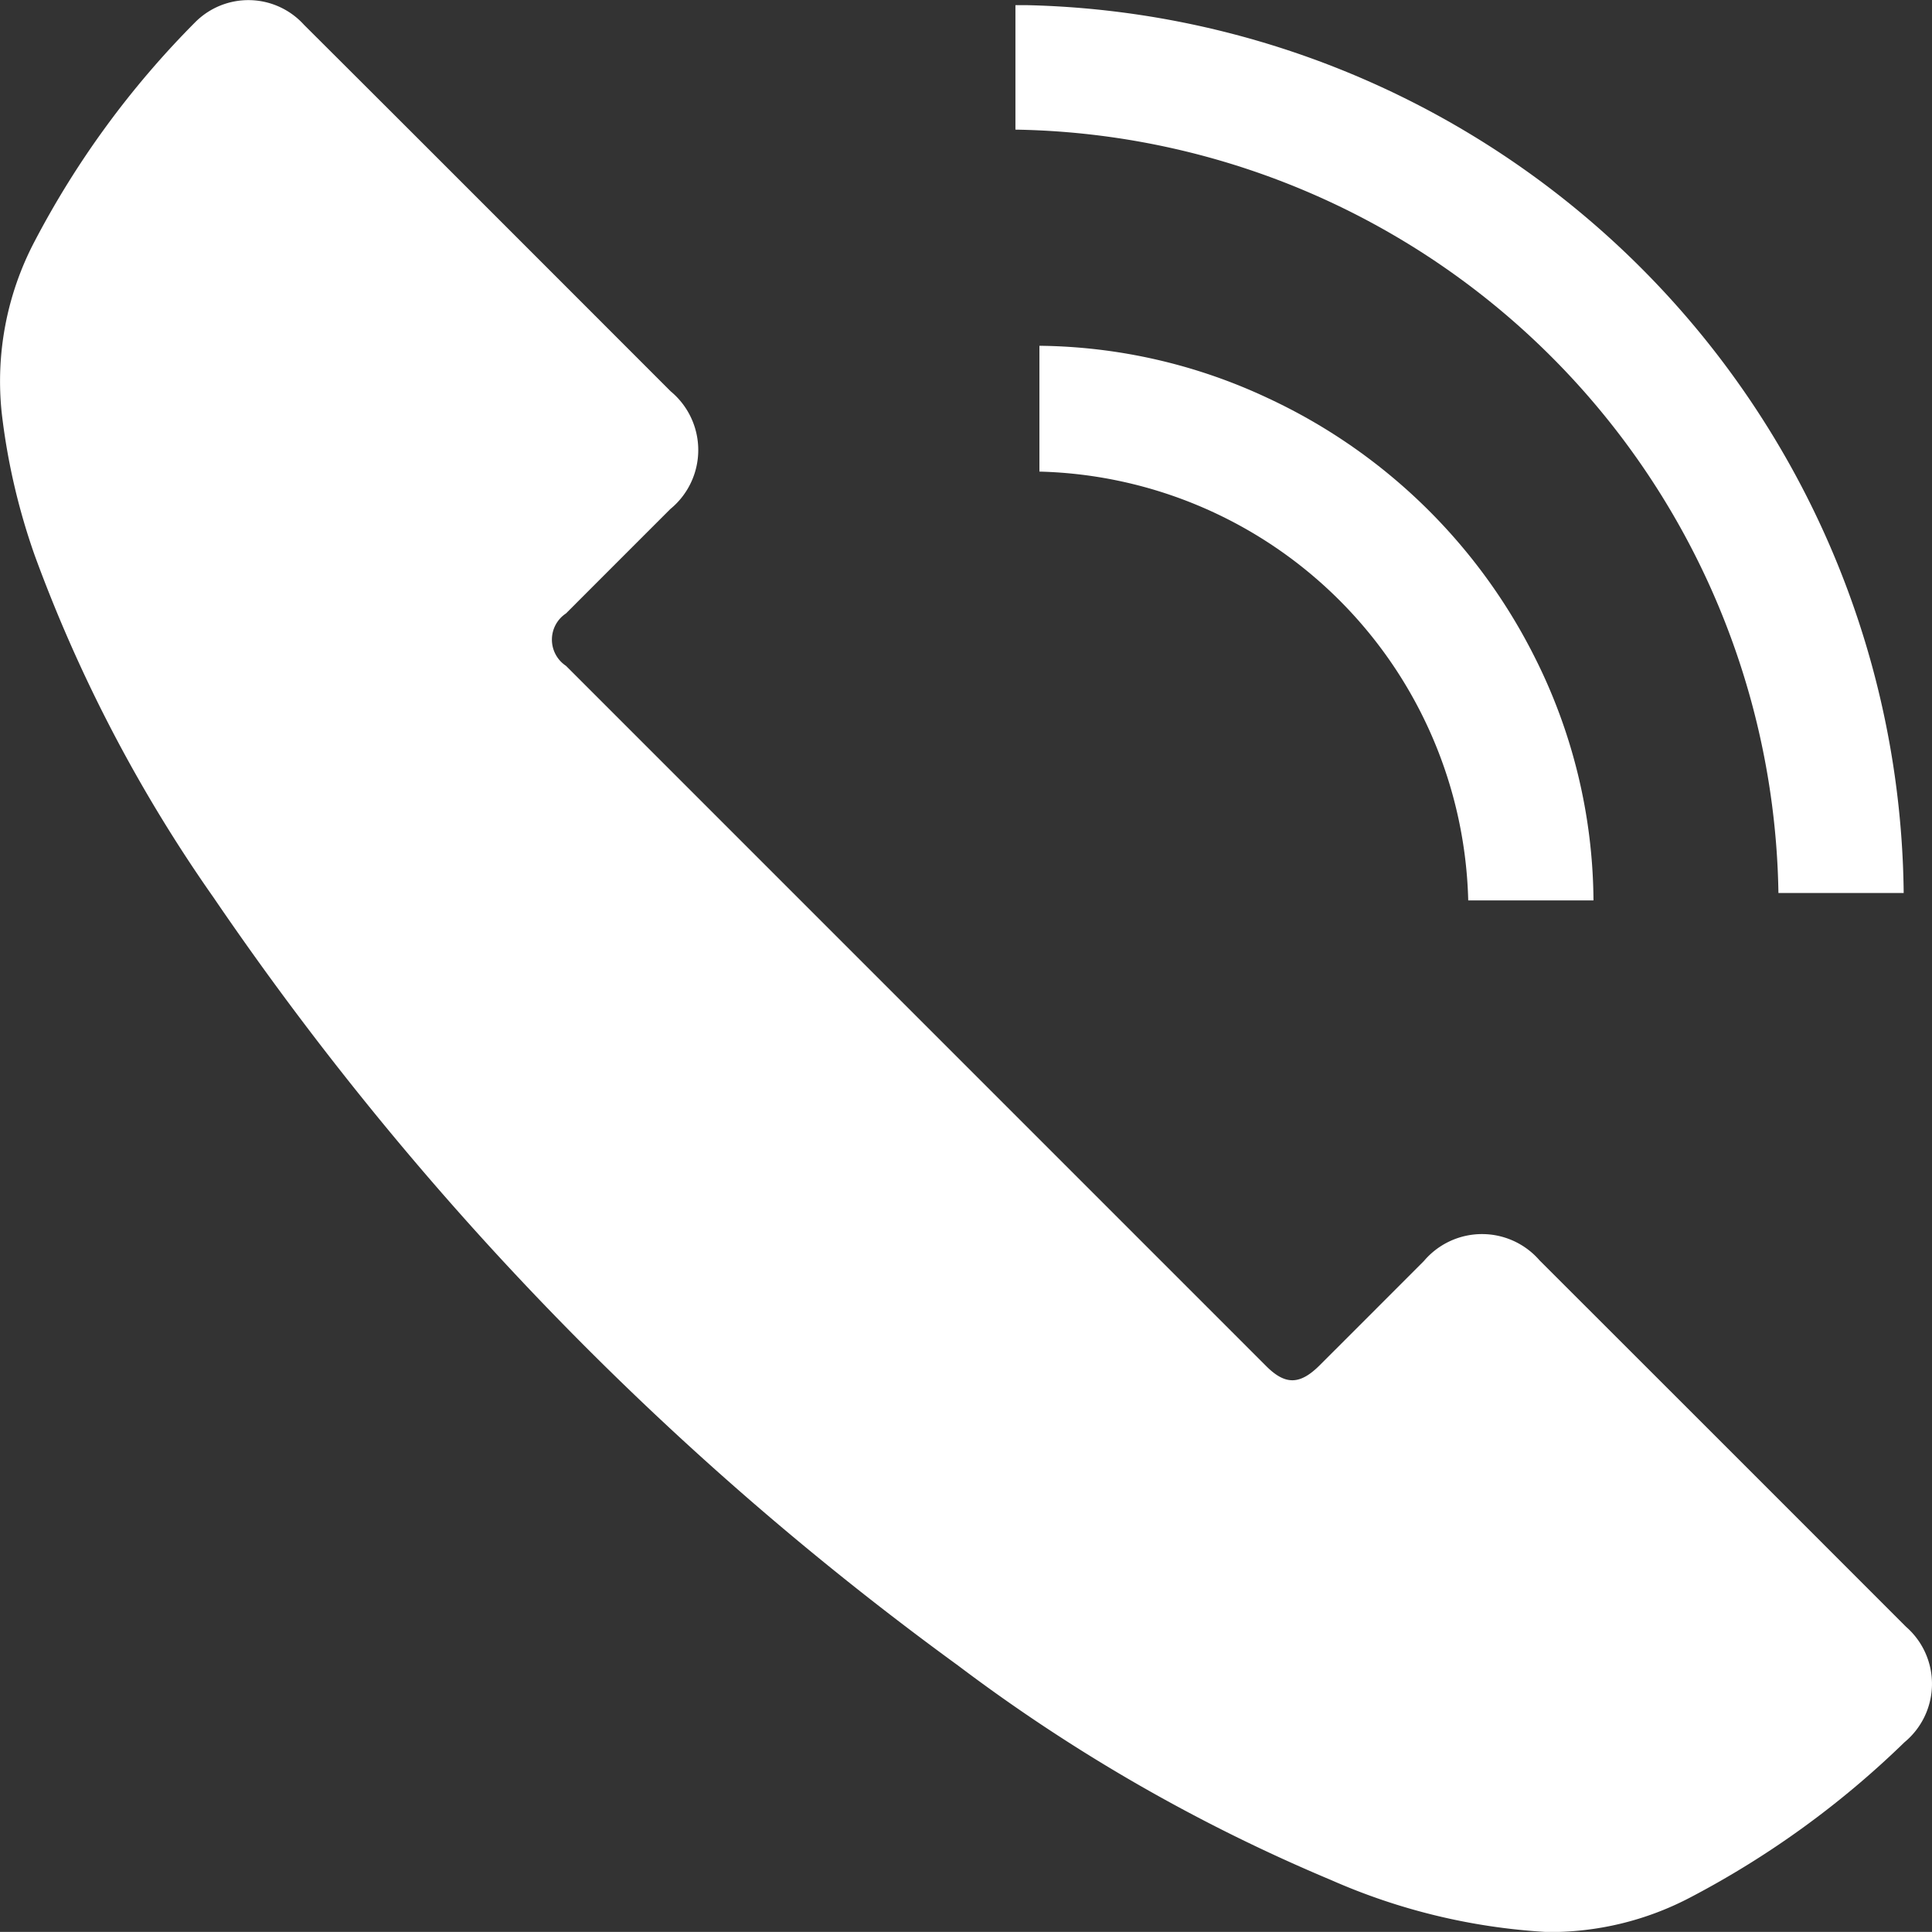 <svg xmlns="http://www.w3.org/2000/svg" width="41" height="40.998" viewBox="0 0 41 40.998">
  <rect x="0" y="0" width="41" height="40.998" fill="#333333" stroke="none"/>
  <g id="Raggruppa_12621" data-name="Raggruppa 12621" transform="translate(-9.5 -9)">
    <path id="Tracciato_5107" data-name="Tracciato 5107" d="M32.793,43.708a13.192,13.192,0,0,1-4.544-1.1,36.66,36.66,0,0,1-7.919-4.554,66.39,66.39,0,0,1-15.8-16.3A31.383,31.383,0,0,1,.738,14.5a13.849,13.849,0,0,1-.7-3.014A6.377,6.377,0,0,1,.725,7.85,19.2,19.2,0,0,1,4.152,3.172a1.592,1.592,0,0,1,2.3.065q1.8,1.794,3.6,3.595,2.09,2.09,4.179,4.181a1.619,1.619,0,0,1-.006,2.5q-1.108,1.107-2.214,2.215a.667.667,0,0,0,0,1.112Q19.438,24.268,26.87,31.7c.407.408.716.4,1.133-.014q1.108-1.107,2.215-2.216a1.616,1.616,0,0,1,2.454-.013q3.89,3.886,7.776,7.775a1.607,1.607,0,0,1-.032,2.451,19.446,19.446,0,0,1-4.529,3.285,6.392,6.392,0,0,1-3.094.742" transform="translate(9.5 6.29)" fill="#fff"/>
    <path id="Sottrazione_1" data-name="Sottrazione 1" d="M10859.351,5673.342h-2.657a16.46,16.46,0,0,0-16.192-16.2V5654.5h.221a19.043,19.043,0,0,1,18.629,18.84Z" transform="translate(-10809.453 -5645.391)" fill="#fff"/>
    <path id="Sottrazione_2" data-name="Sottrazione 2" d="M10852.258,5666.27h-2.655a9.337,9.337,0,0,0-9.1-9.1V5654.5a11.654,11.654,0,0,1,4.856,1.114,11.982,11.982,0,0,1,5.638,5.461,11.623,11.623,0,0,1,1.264,5.193Z" transform="translate(-10808.945 -5638.162)" fill="#fff"/>
  </g>
</svg>
